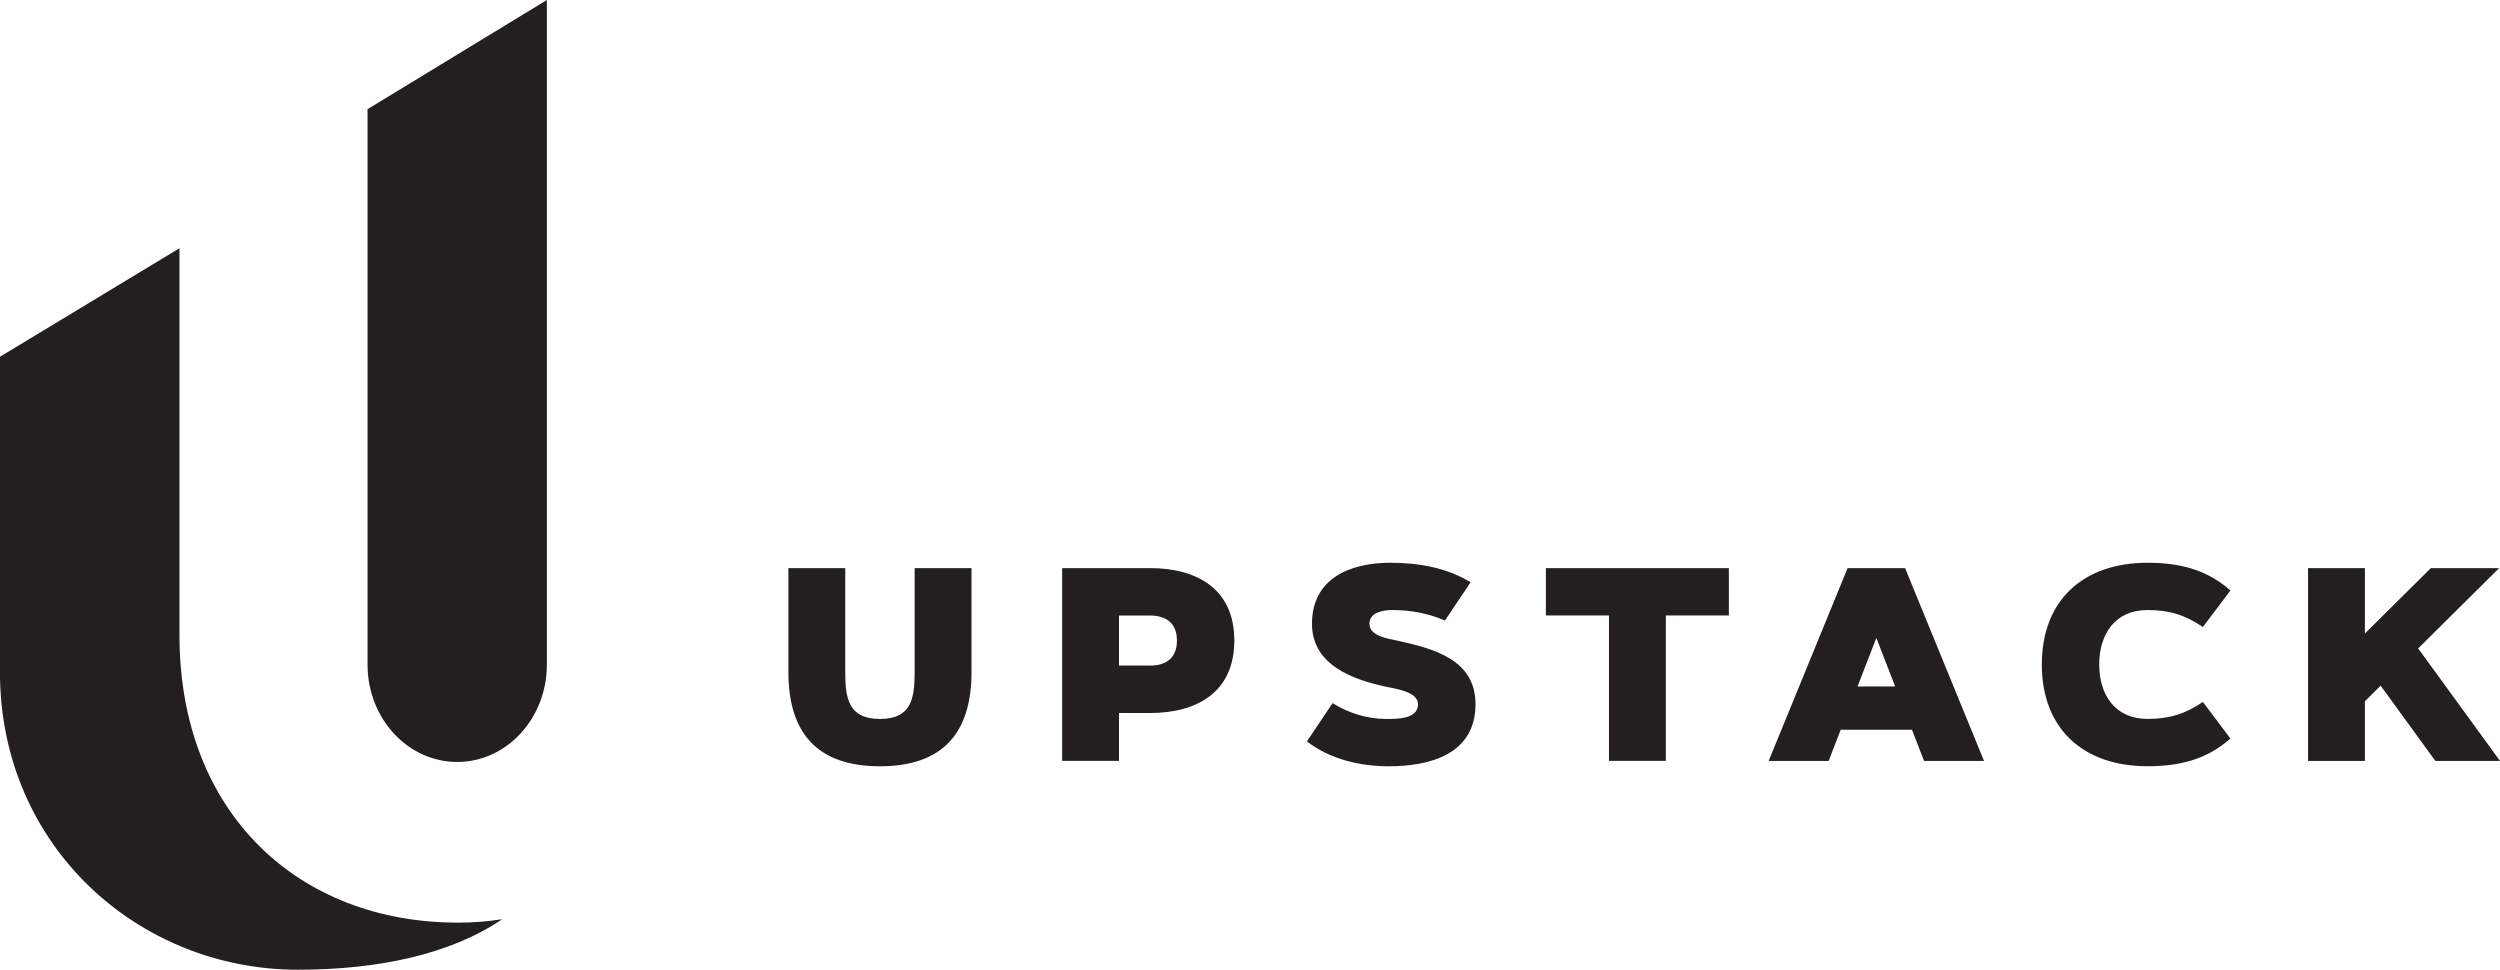 <svg id="Layer_2" xmlns="http://www.w3.org/2000/svg" viewBox="0 0 514.43 199.54"><defs><style>.cls-1{fill:#231f20;stroke-width:0px;}</style></defs><g id="Layer_1-2"><path class="cls-1" d="m75.63,22.47v114.29c0,11.06,8.26,20.03,18.45,20.03s18.45-8.97,18.45-20.03V0l-36.91,22.47Zm18.56,167.39c3.11,0,6.17-.24,9.15-.71-10.72,7.27-25.61,10.39-42.07,10.39-32.67,0-61.28-25.28-61.28-61.28v-64.85l36.94-22.33v79.61c0,36.73,24.59,59.16,57.26,59.16Z"></path><path class="cls-1" d="m474.93,156.58v-39.67h11.7v13.45l13.56-13.45h14.05l-16.65,16.52,16.85,23.15h-13.31l-11.26-15.49-3.24,3.21v12.28h-11.7Zm-54.78-19.84c0-13.33,8.63-20.94,21.74-20.94,6.5,0,12.12,1.33,17.07,5.7l-5.67,7.52c-3.68-2.49-6.89-3.49-11.4-3.49-6.69,0-9.93,4.98-9.93,11.2s3.24,11.2,9.93,11.2c4.51,0,7.72-1,11.4-3.49l5.67,7.53c-4.95,4.37-10.57,5.7-17.07,5.7-13.11,0-21.74-7.61-21.74-20.94Zm-56.21,19.84l16.24-39.67h11.84l16.24,39.67h-12.34l-2.49-6.42h-14.66l-2.49,6.42h-12.34Zm26.03-15.33l-3.87-9.99-3.87,9.99h7.75Zm-71.87-14.61v-9.74h37.65v9.74h-12.97v29.93h-11.7v-29.93h-12.97Zm-43.9,18.04c3.26,2.05,7.14,3.26,11.01,3.26,2.16,0,6.58.08,6.58-3.04,0-2.57-4.65-3.18-6.47-3.57-6.94-1.47-15.35-4.48-15.35-12.97,0-9.35,7.86-12.56,16.07-12.56,5.84,0,11.54.97,16.57,4.01l-5.28,7.88c-3.37-1.47-7.05-2.16-10.73-2.16-1.83,0-4.81.39-4.81,2.82,0,2.6,3.93,3.07,5.81,3.49,7.41,1.63,16.02,3.87,16.02,13.06,0,10.26-9.3,12.78-17.84,12.78-5.92,0-12.09-1.44-16.85-5.12l5.28-7.88Zm-37.58-7.72c3.4,0,5.56-1.61,5.56-5.15s-2.16-5.15-5.56-5.15h-6.36v10.29h6.36Zm-18.07-20.06h18.07c9.74,0,17.37,4.32,17.37,14.91s-7.64,14.91-17.37,14.91h-6.36v9.85h-11.7v-39.67Zm-56.32,21.39v-21.39h11.7v21.39c0,5.42.66,9.65,7.14,9.65s7.14-4.23,7.14-9.65v-21.39h11.7v21.39c0,12.59-5.98,19.39-18.84,19.39s-18.84-6.81-18.84-19.39Z"></path></g></svg>